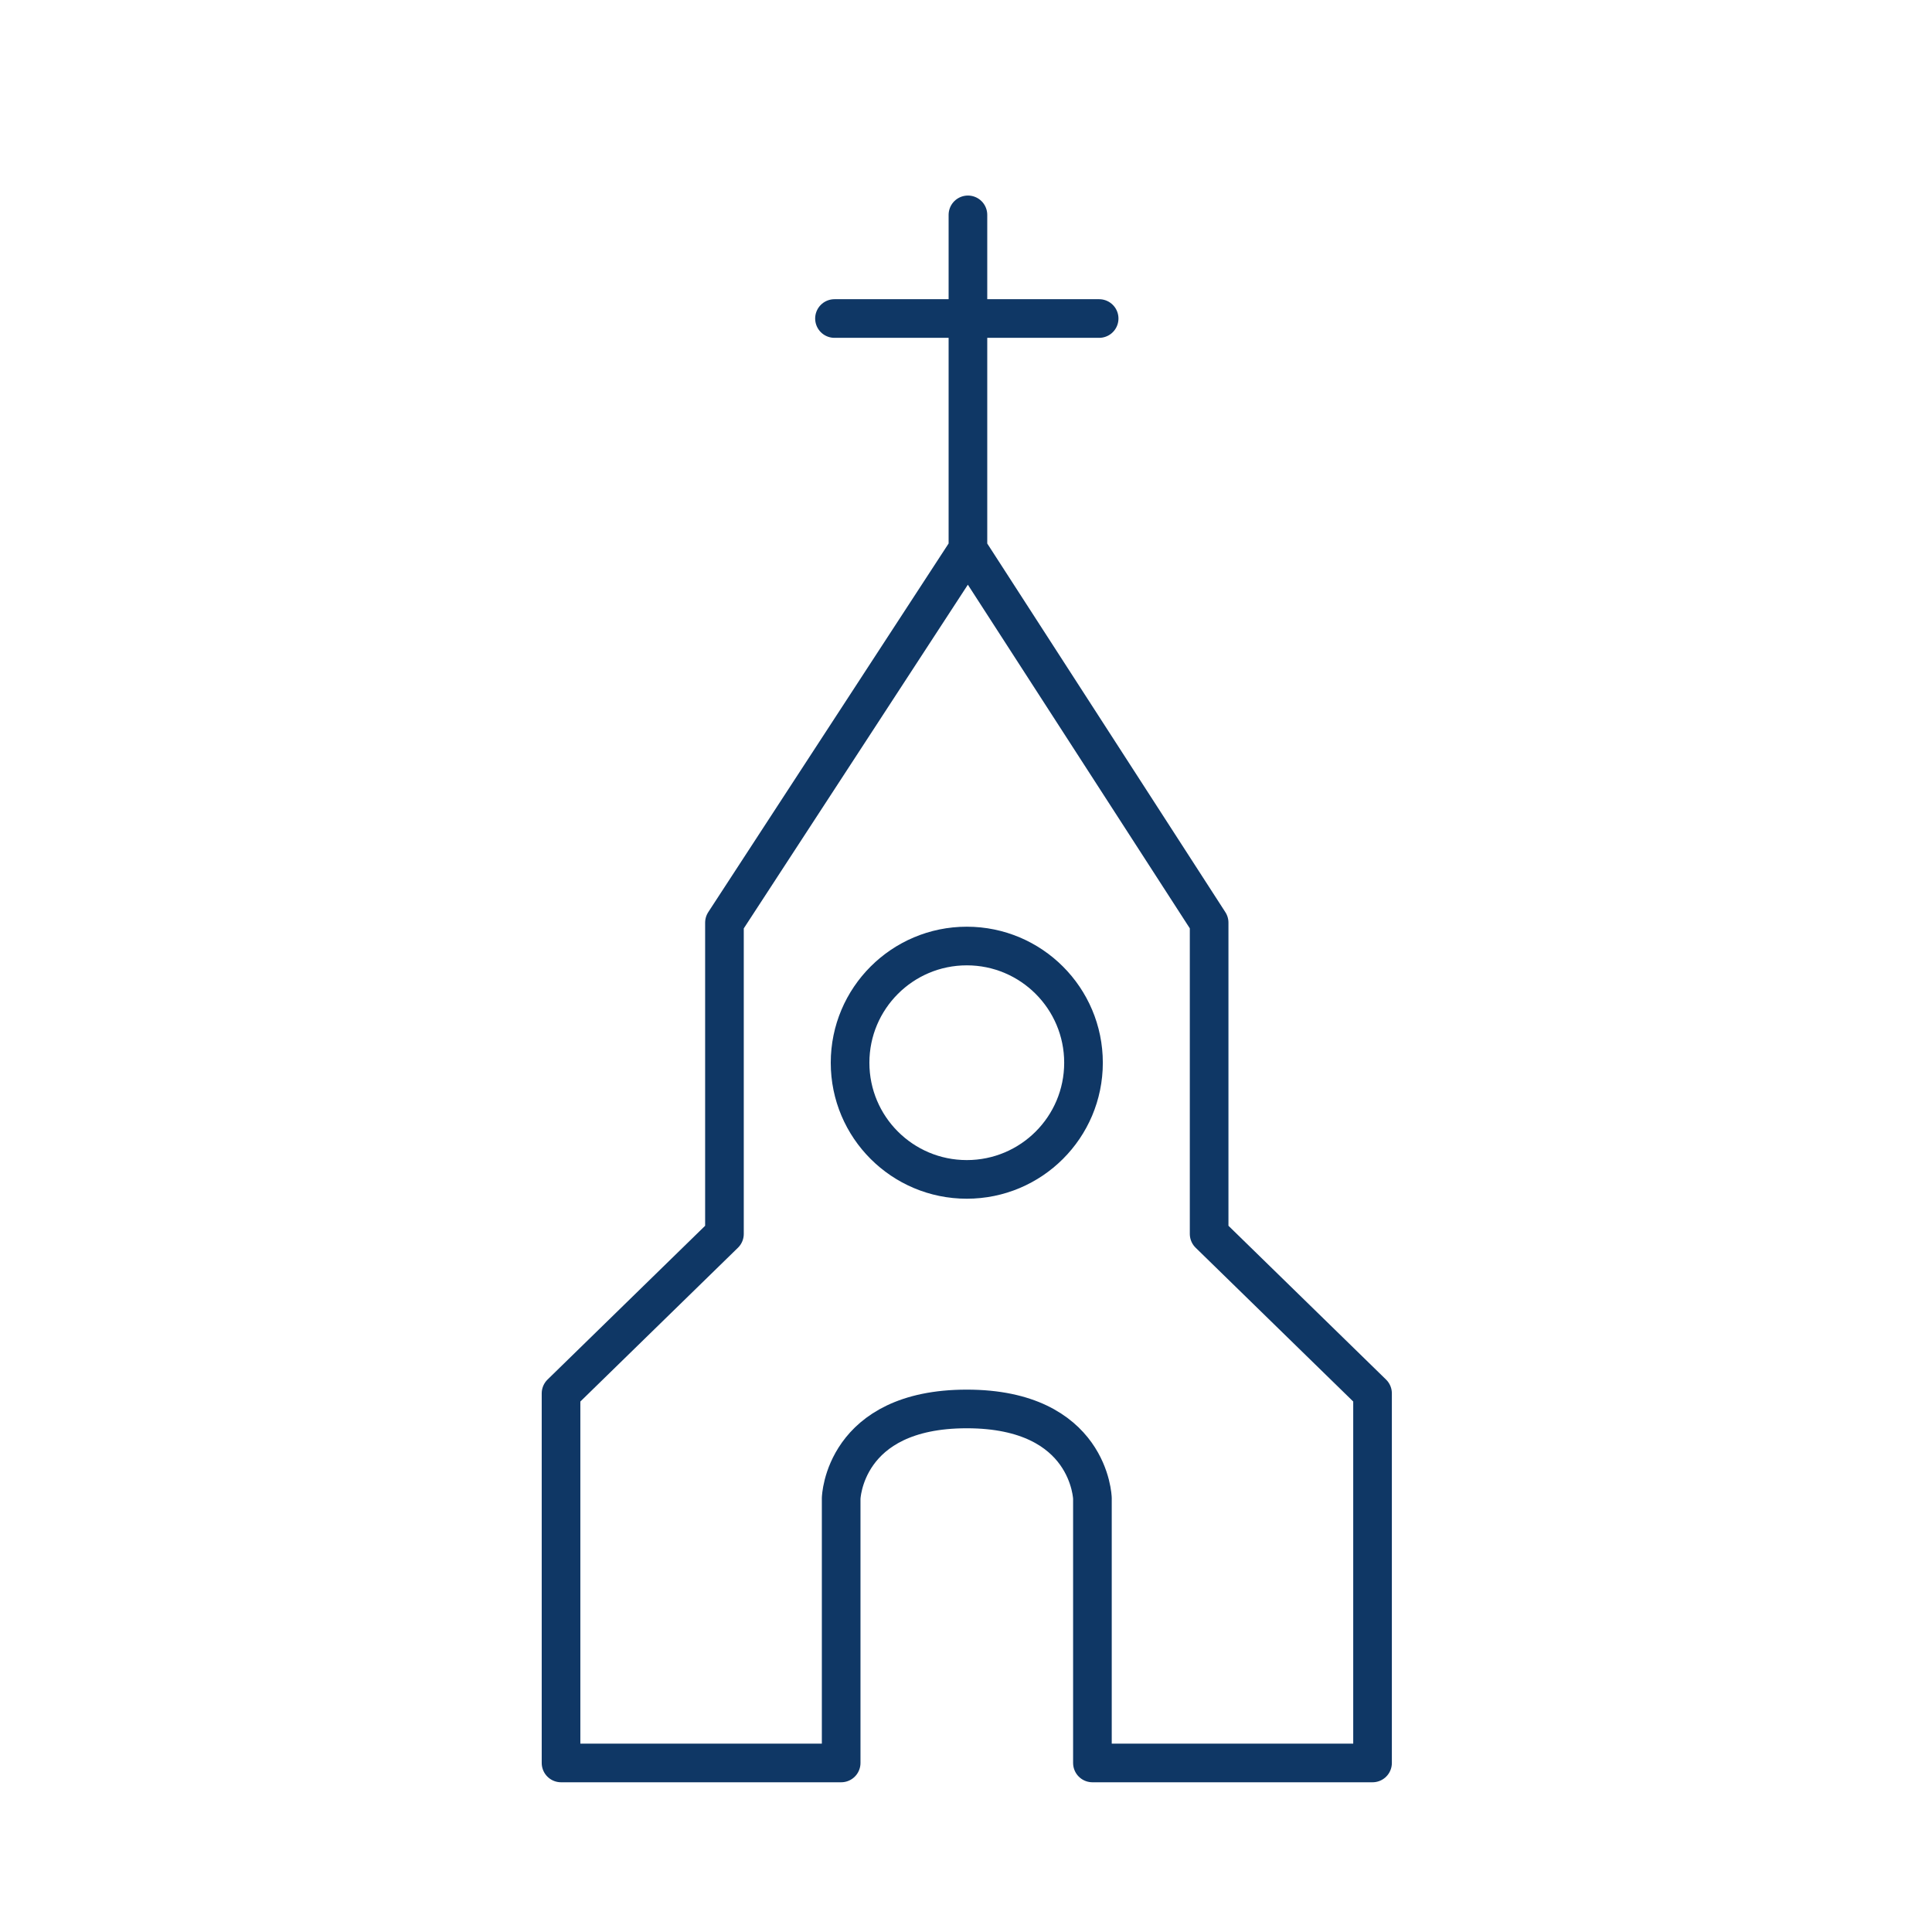 <?xml version="1.0" encoding="utf-8"?>
<!-- Generator: Adobe Illustrator 16.0.0, SVG Export Plug-In . SVG Version: 6.00 Build 0)  -->
<!DOCTYPE svg PUBLIC "-//W3C//DTD SVG 1.1//EN" "http://www.w3.org/Graphics/SVG/1.1/DTD/svg11.dtd">
<svg version="1.1" id="Layer_1" xmlns="http://www.w3.org/2000/svg" xmlns:xlink="http://www.w3.org/1999/xlink" x="0px" y="0px"
	 width="200px" height="200px" viewBox="0 0 200 200" enable-background="new 0 0 200 200" xml:space="preserve">
<path fill="none" stroke="#0F3765" stroke-width="4" stroke-linecap="round" stroke-linejoin="round" stroke-miterlimit="10" d="
	M100.2,56.854L74.995,95.514v32.22l-16.917,16.509V182.5h28.999v-27.386c0,0,0.237-9.26,13-9.26c12.774,0,13.01,9.26,13.01,9.26
	V182.5h28.998v-38.258l-16.916-16.509v-32.22L100.2,56.854V22.243"/>
<line fill="none" stroke="#0F3765" stroke-width="4" stroke-linecap="round" stroke-linejoin="round" stroke-miterlimit="10" x1="86.385" y1="32.973" x2="113.783" y2="32.973"/>
<path fill="none" stroke="#0F3765" stroke-width="4" stroke-linecap="round" stroke-linejoin="round" stroke-miterlimit="10" d="
	M112.164,110.014c0,6.677-5.411,12.077-12.083,12.077c-6.67,0-12.082-5.4-12.082-12.077c0-6.67,5.412-12.082,12.082-12.082
	C106.753,97.932,112.164,103.344,112.164,110.014z"/>
</svg>
